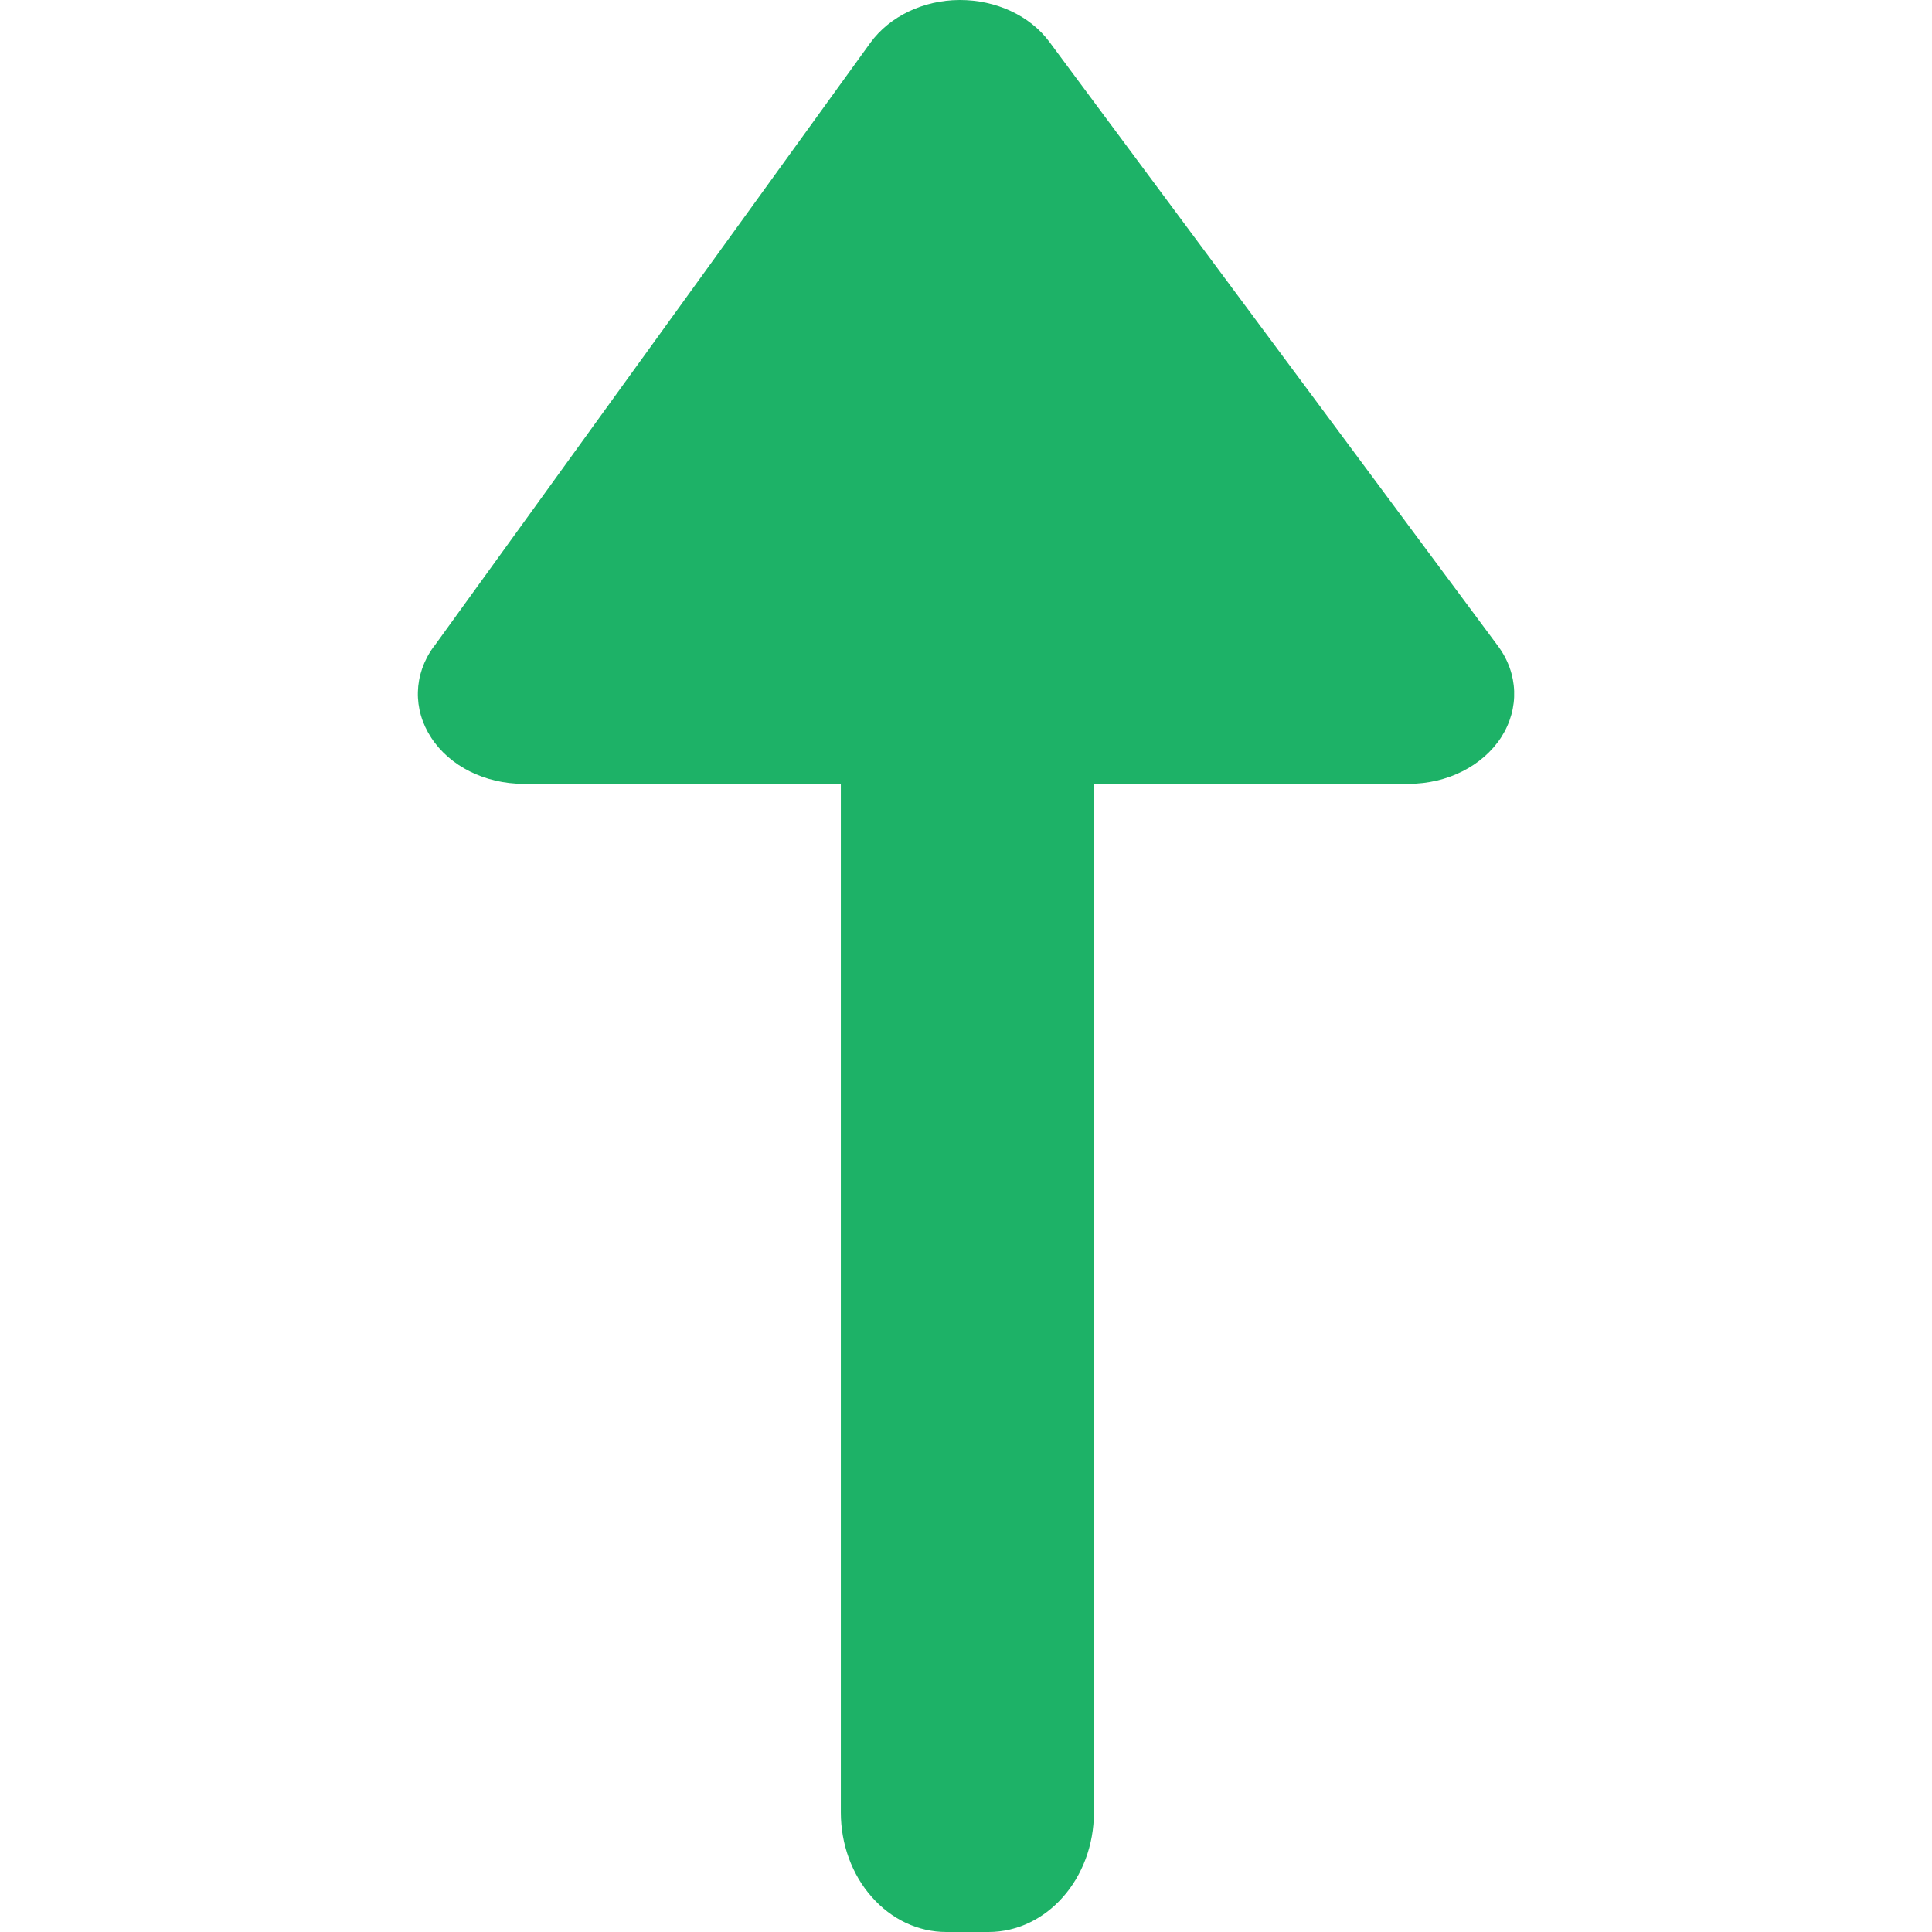 <?xml version="1.0" encoding="UTF-8"?>
<svg width="14px" height="14px" viewBox="0 0 14 14" version="1.1" xmlns="http://www.w3.org/2000/svg" xmlns:xlink="http://www.w3.org/1999/xlink">
    <title>F906594B-7922-451D-8BCB-27EA4E72C93F@0.0x</title>
    <g id="版本1.0.1" stroke="none" stroke-width="1" fill="none" fill-rule="evenodd">
        <g id="01.1赛事-足球详情-概览-直播赛况(重要事件)" transform="translate(-145, -729)">
            <g id="关键事件" transform="translate(0, 518)">
                <g id="关键事件内容" transform="translate(16, 60)">
                    <g id="编组-5" transform="translate(0, 142)">
                        <g id="ico_SC_come" transform="translate(129, 9)">
                            <rect id="矩形" x="0" y="7.10542736e-15" width="14" height="14"></rect>
                            <g id="ico/足球详情/下场" transform="translate(7, 7) rotate(-90) translate(-7, -7)translate(0, 3.028)" fill="#1DB267" fill-rule="nonzero">
                                <path d="M8.32,3.065 L8.32,4.899 L0.866,4.899 C0.388,4.899 0,4.557 0,4.135 L0,3.829 C0,3.626 0.091,3.432 0.254,3.289 C0.416,3.145 0.637,3.065 0.866,3.065 L8.32,3.065 Z" id="路径"></path>
                                <path d="M9.313,0.115 L13.69,3.279 C13.881,3.418 13.999,3.662 14,3.925 C14.001,4.189 13.887,4.435 13.697,4.576 L9.32,7.826 C9.12,7.975 8.866,7.984 8.657,7.85 C8.449,7.715 8.32,7.459 8.32,7.18 L8.32,0.765 C8.32,0.488 8.447,0.232 8.654,0.097 C8.86,-0.038 9.112,-0.032 9.313,0.114 L9.313,0.115 Z" id="路径"></path>
                            </g>
                        </g>
                    </g>
                </g>
            </g>
        </g>
    </g>
</svg>